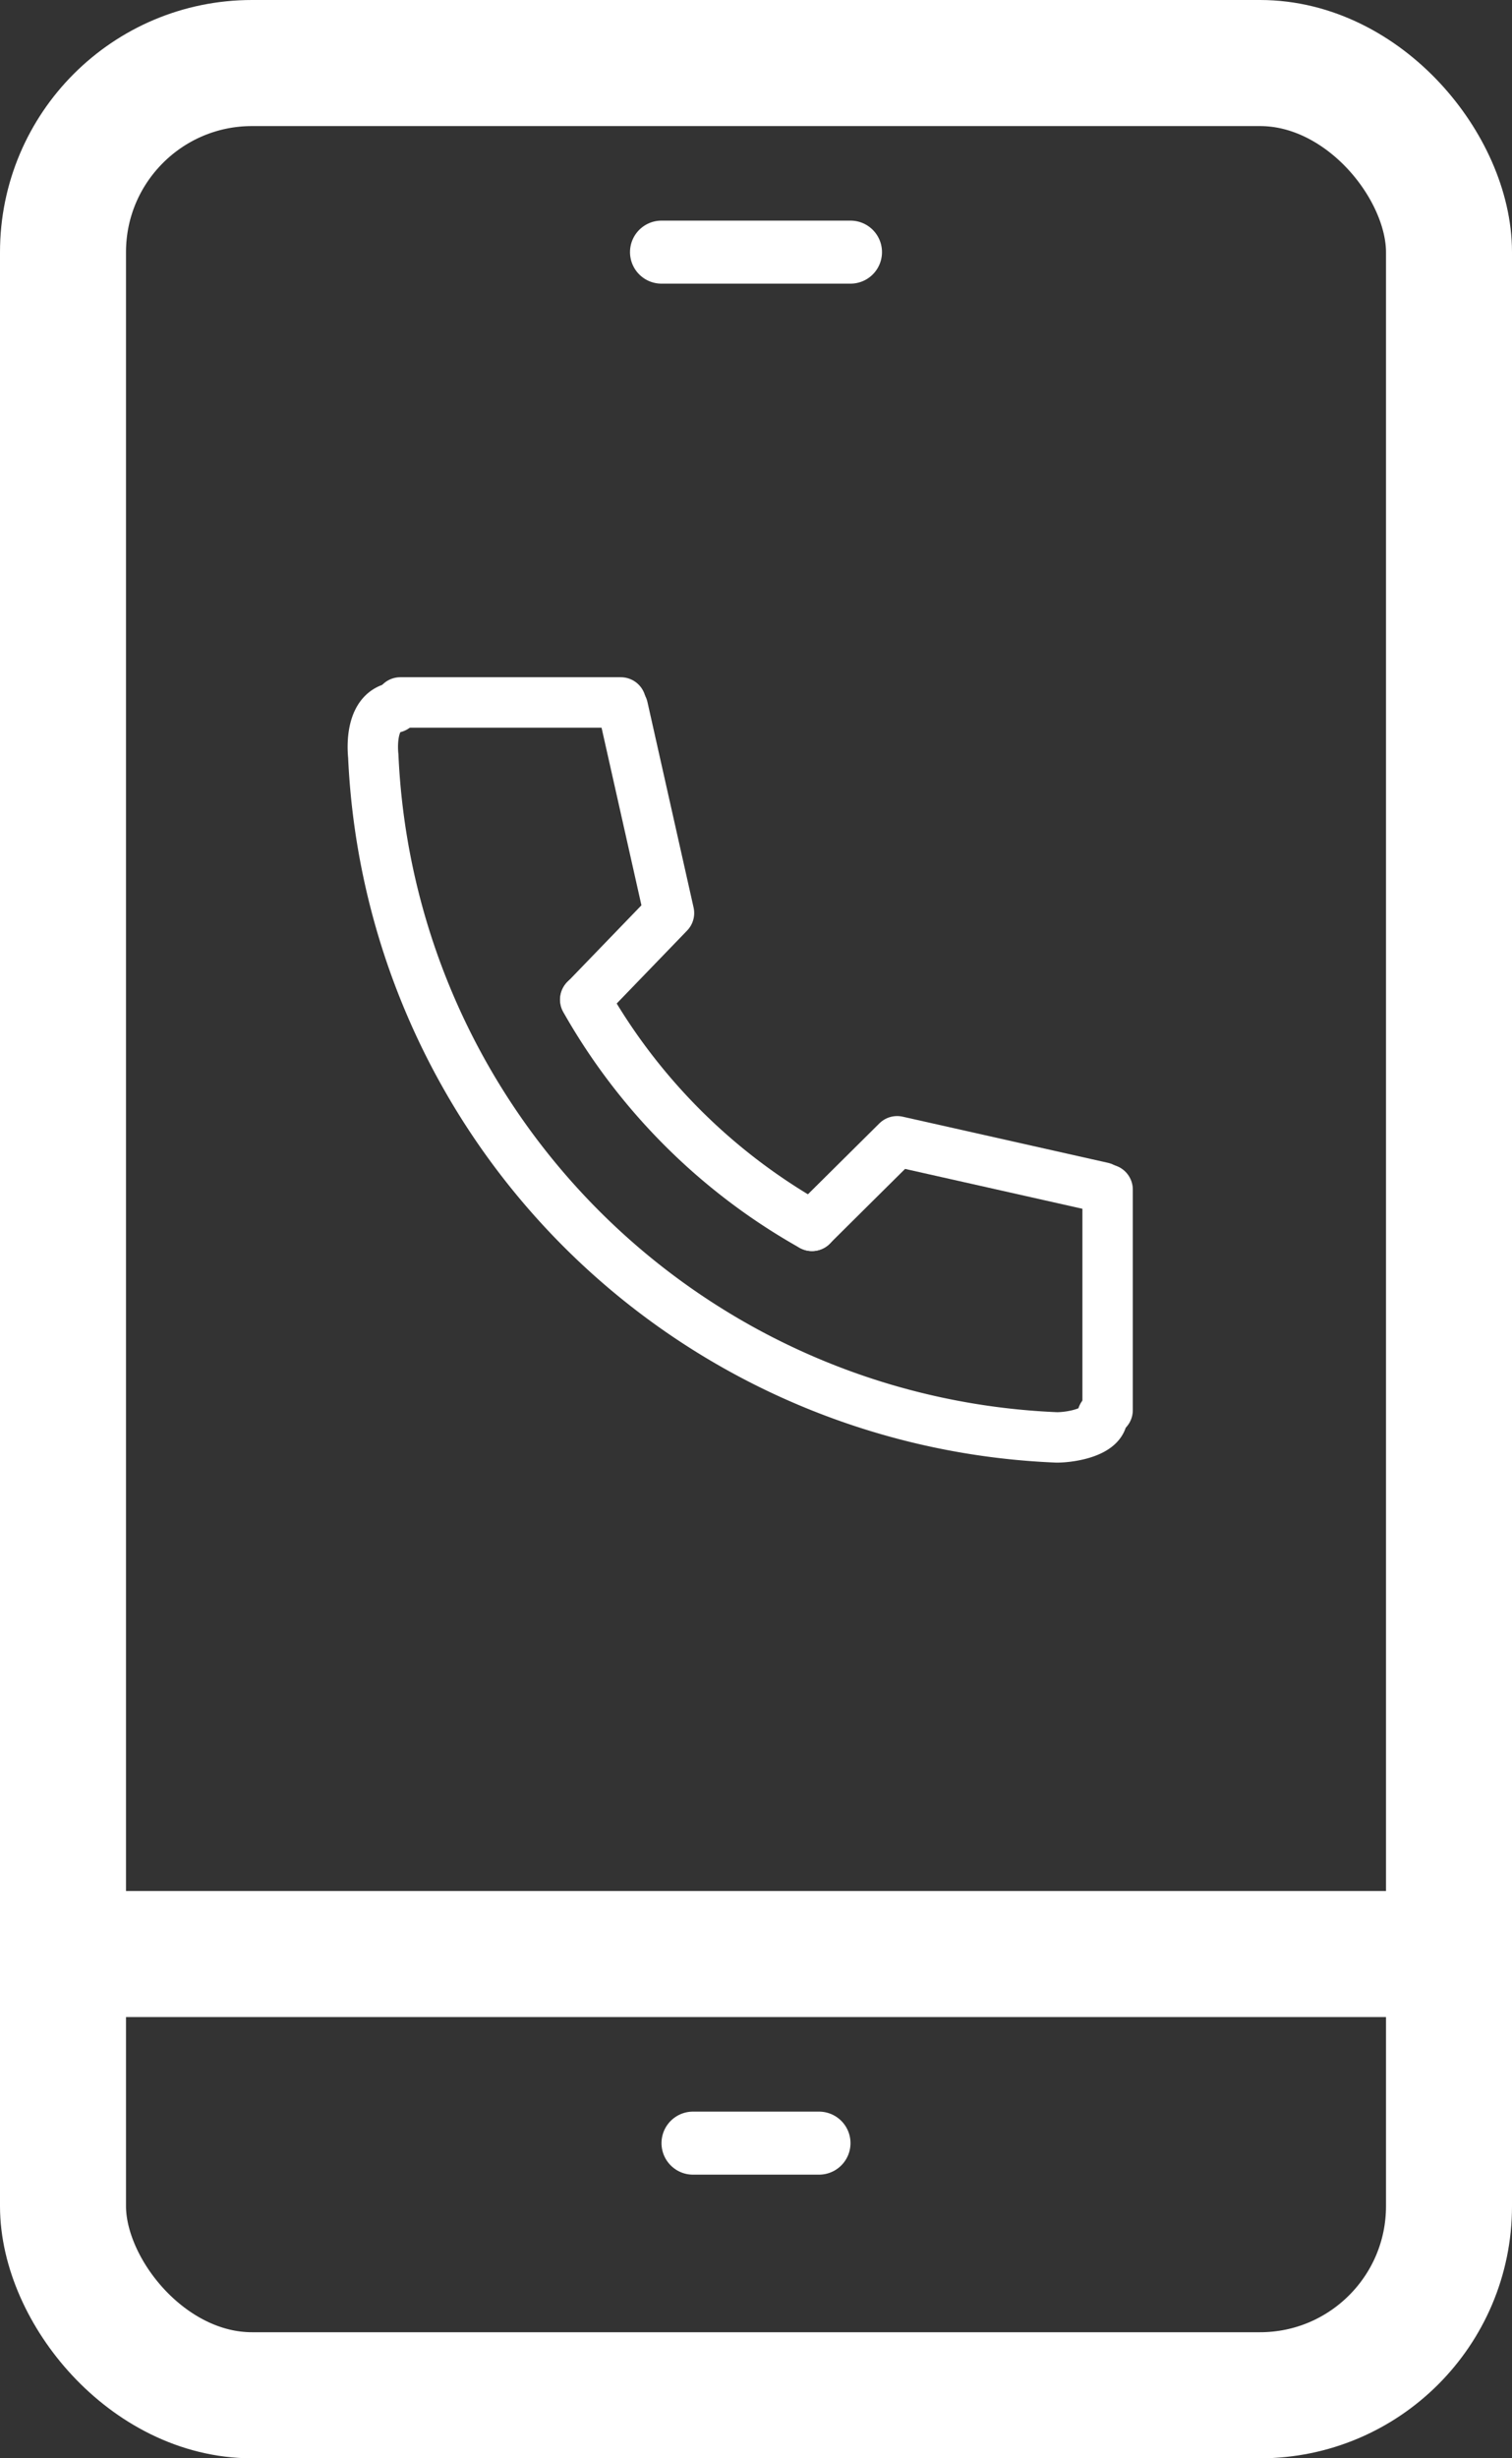<svg xmlns="http://www.w3.org/2000/svg" width="24" height="39" viewBox="0 0 24 39"><rect x="0" y="0" width="24" height="39" fill="#333333" stroke="none"/><g data-name="グループ 1087" fill="none"><g data-name="466_s_h"><path data-name="長方形 376" d="M3 8h18v18H3z"/><path data-name="パス 2041" d="M6.262 11.226c-.337.062-.362.515-.337.768a11.325 11.325 0 0010.849 10.81c.236 0 .725-.087.725-.341" stroke="#fff" stroke-linecap="round" stroke-miterlimit="10" stroke-width=".8"/><path data-name="パス 2042" d="M9.289 15.859a9.453 9.453 0 003.6 3.589" stroke="#fff" stroke-linecap="round" stroke-miterlimit="10" stroke-width=".8"/><path data-name="パス 2043" d="M17.499 18.838l-3.259-.732-1.352 1.341" stroke="#fff" stroke-linecap="round" stroke-linejoin="round" stroke-width=".8"/><path data-name="パス 2044" d="M9.887 11.226l.732 3.259-1.326 1.373" stroke="#fff" stroke-linecap="round" stroke-linejoin="round" stroke-width=".8"/><path data-name="線 121" stroke="#fff" stroke-linecap="round" stroke-miterlimit="10" stroke-width=".8" d="M6.354 11.144h3.5"/><path data-name="線 122" stroke="#fff" stroke-linecap="round" stroke-miterlimit="10" stroke-width=".8" d="M17.581 18.872v3.5"/></g><g data-name="954_sm_h" transform="translate(-11 -3)" stroke="#fff" stroke-linecap="round" stroke-linejoin="round"><rect data-name="長方形 377" width="22" height="37" rx="3" transform="translate(12 4)" stroke-width="2"/><path data-name="線 123" stroke-width="2" d="M12 34h22"/><path data-name="線 124" d="M22 37h2"/><path data-name="線 125" d="M21.5 7h3"/></g></g></svg>